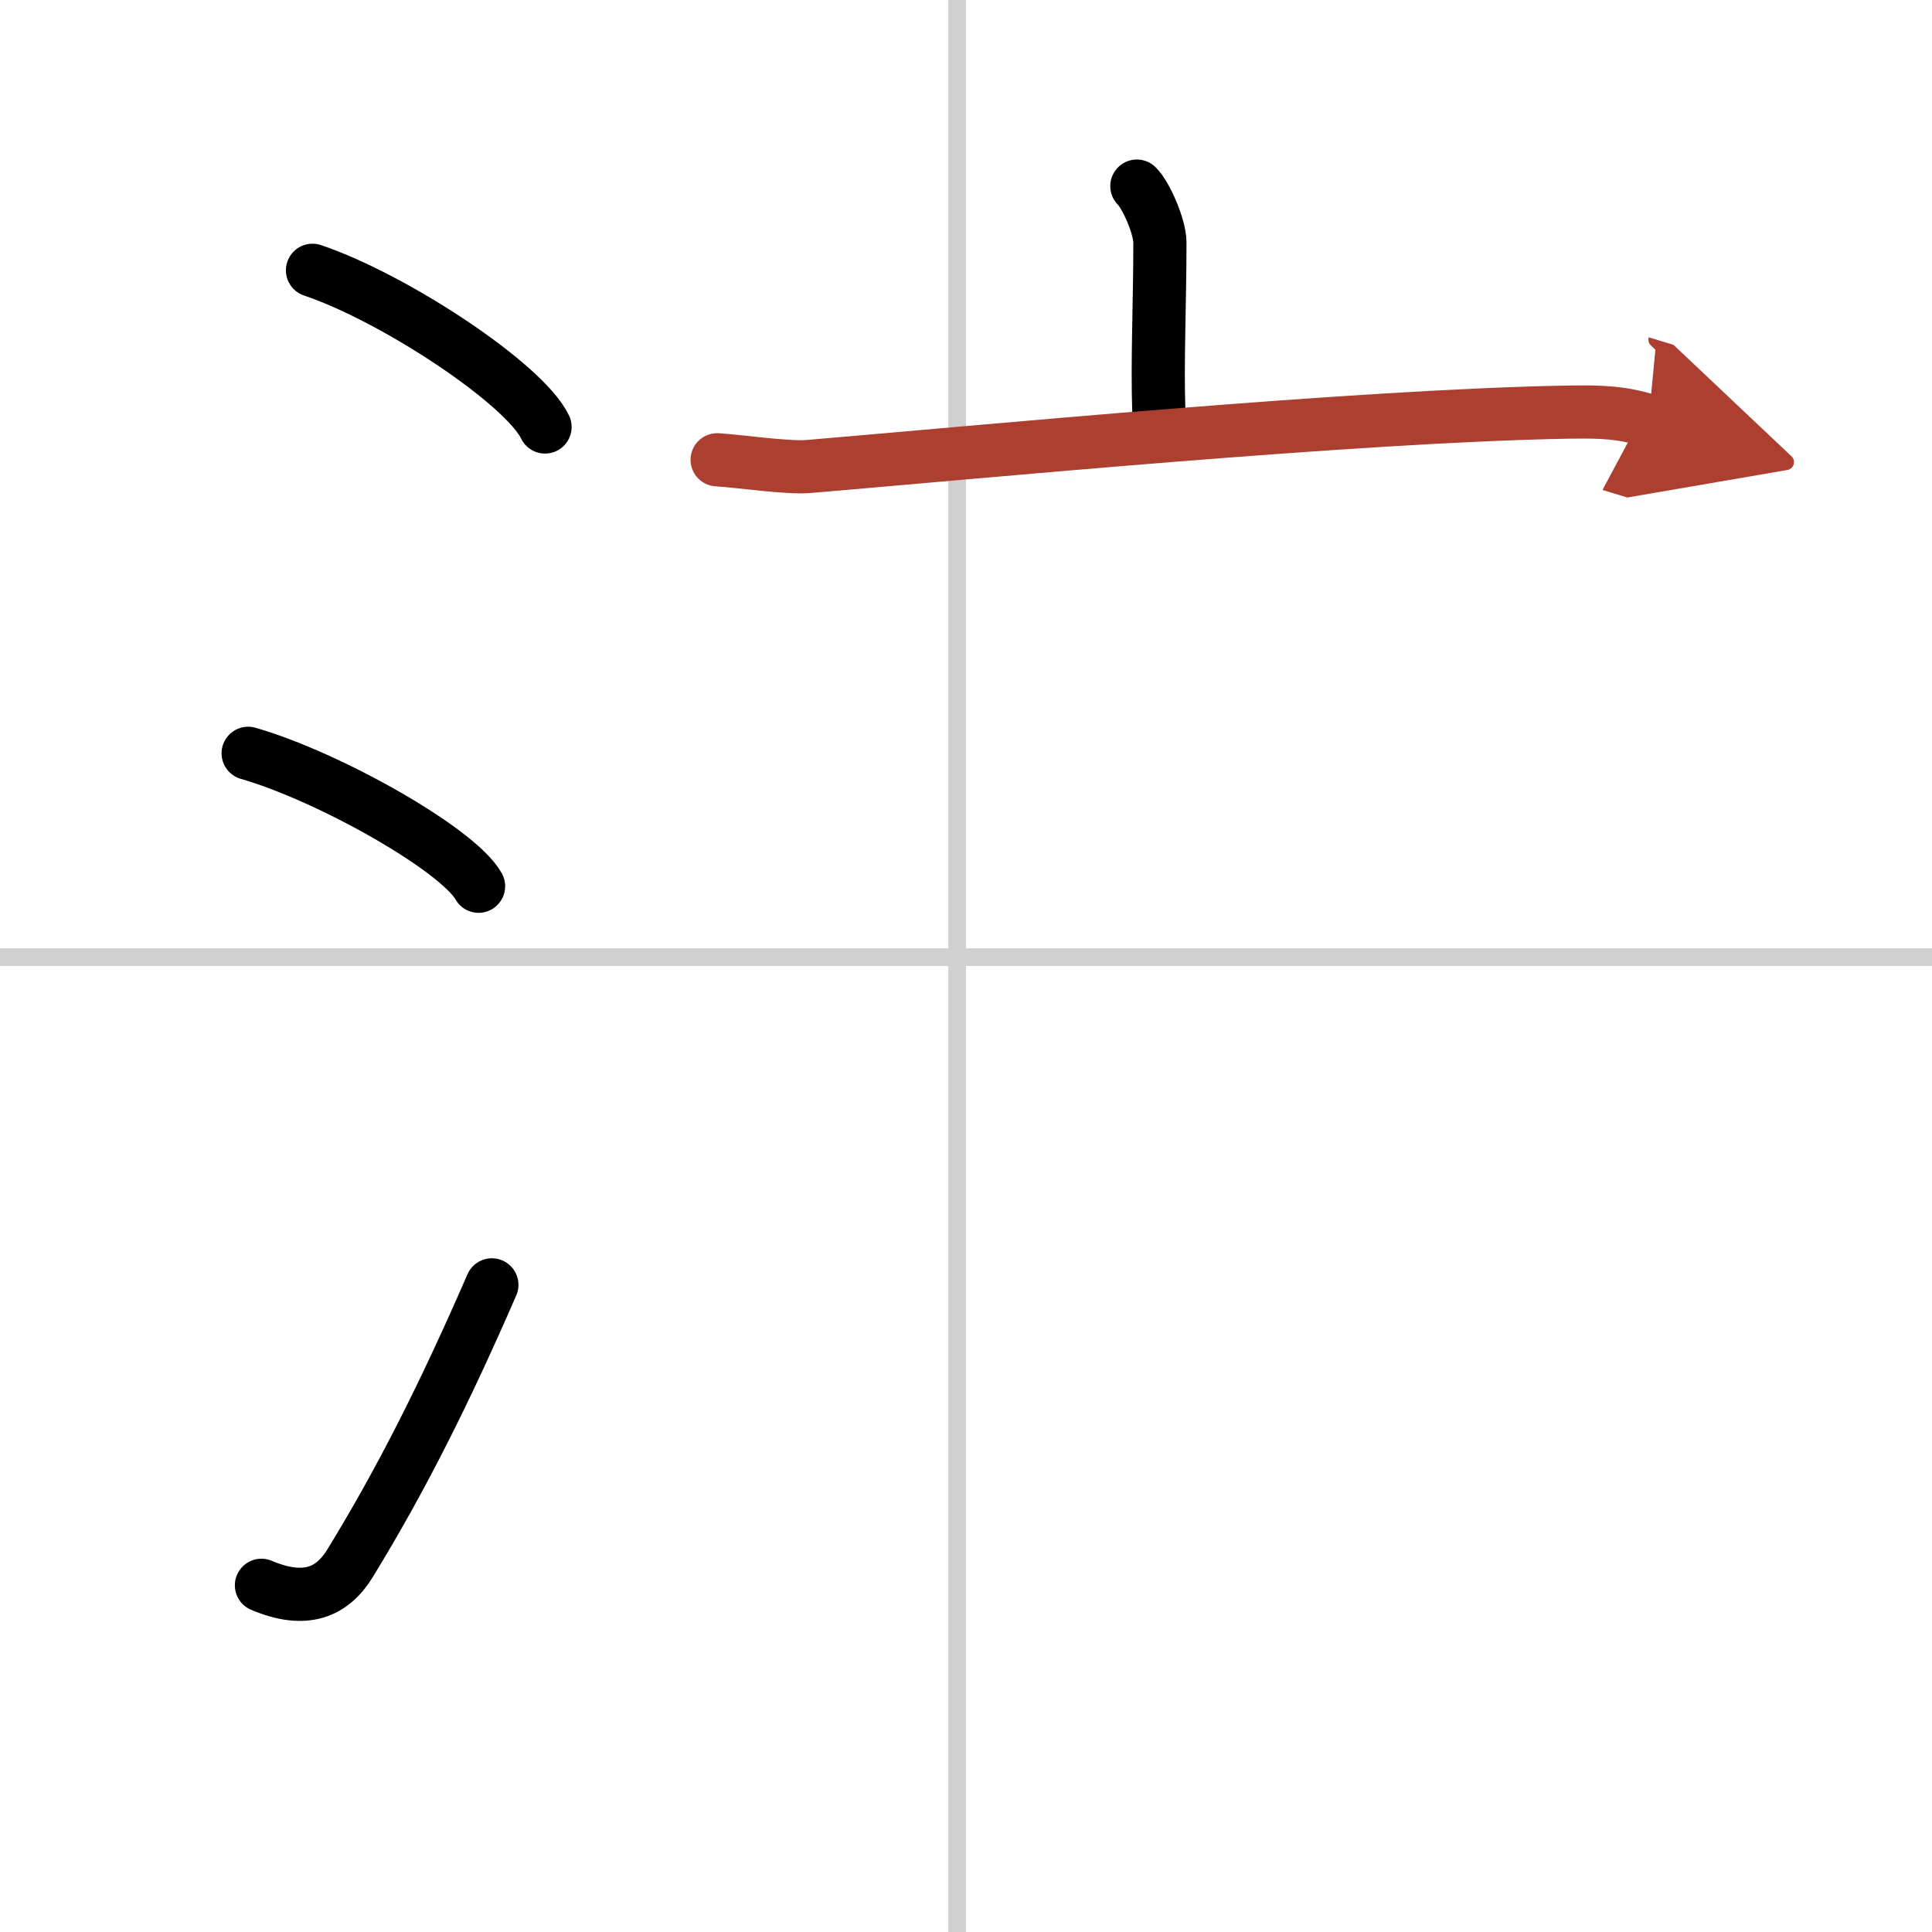 <svg width="400" height="400" viewBox="0 0 109 109" xmlns="http://www.w3.org/2000/svg"><defs><marker id="a" markerWidth="4" orient="auto" refX="1" refY="5" viewBox="0 0 10 10"><polyline points="0 0 10 5 0 10 1 5" fill="#ad3f31" stroke="#ad3f31"/></marker></defs><g fill="none" stroke="#000" stroke-linecap="round" stroke-linejoin="round" stroke-width="3"><rect width="100%" height="100%" fill="#fff" stroke="#fff"/><line x1="54" x2="54" y2="109" stroke="#d0d0d0" stroke-width="1"/><line x2="109" y1="54" y2="54" stroke="#d0d0d0" stroke-width="1"/><path d="m17.63 15.25c4.63 1.56 11.96 6.41 13.12 8.84"/><path d="m14 42.5c4.59 1.32 11.85 5.44 13 7.5"/><path d="m14.75 89.44c2.5 1.06 4.01 0.38 5.01-1.26 2.92-4.77 5.34-9.6 7.99-15.69"/><path d="m64.14 10.5c0.49 0.47 1.3 2.26 1.3 3.19 0 3.41-0.16 6.69-0.06 9.57"/><path d="m40.46 25.94c1.21 0.07 3.97 0.48 5.15 0.38 9.5-0.8 30.84-2.86 42.9-3.07 1.99-0.03 3.01 0.03 4.5 0.48" marker-end="url(#a)" stroke="#ad3f31"/></g></svg>
